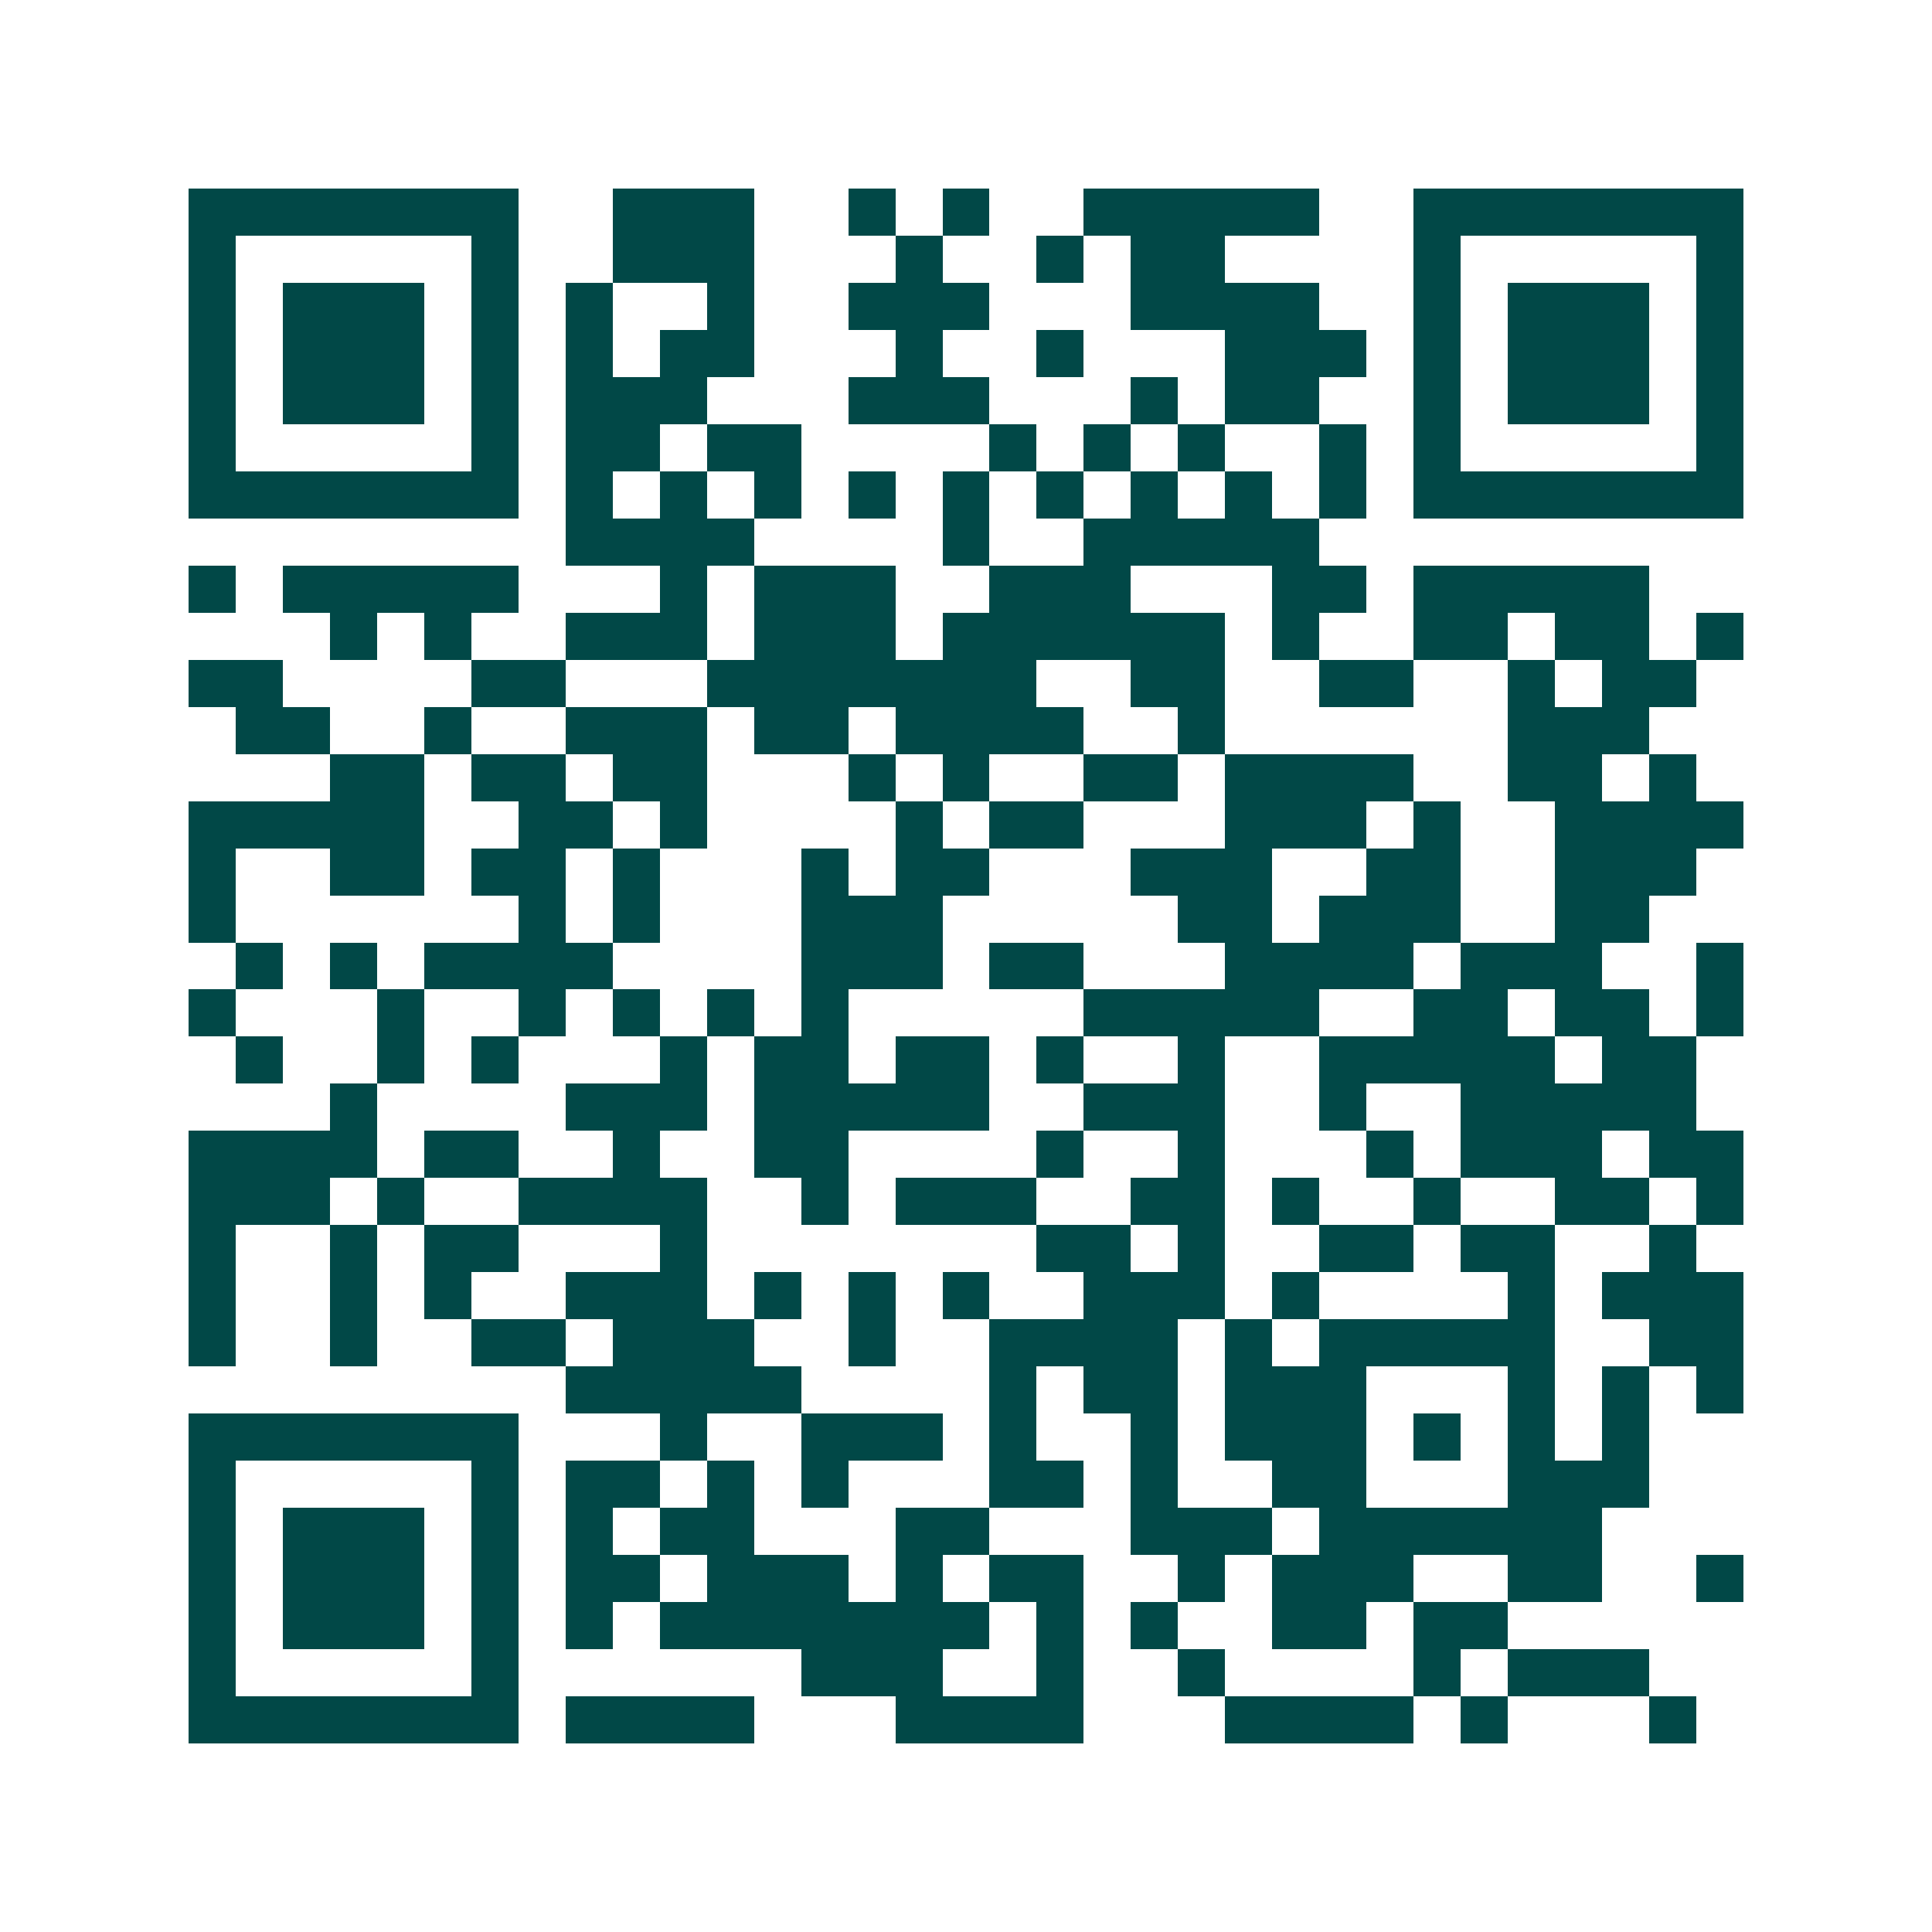 <svg xmlns="http://www.w3.org/2000/svg" width="200" height="200" viewBox="0 0 41 41" shape-rendering="crispEdges"><path fill="#ffffff" d="M0 0h41v41H0z"/><path stroke="#014847" d="M4 4.5h7m2 0h3m2 0h1m1 0h1m2 0h5m2 0h7M4 5.5h1m5 0h1m2 0h3m3 0h1m2 0h1m1 0h2m4 0h1m5 0h1M4 6.5h1m1 0h3m1 0h1m1 0h1m2 0h1m2 0h3m3 0h4m2 0h1m1 0h3m1 0h1M4 7.5h1m1 0h3m1 0h1m1 0h1m1 0h2m3 0h1m2 0h1m3 0h3m1 0h1m1 0h3m1 0h1M4 8.5h1m1 0h3m1 0h1m1 0h3m3 0h3m3 0h1m1 0h2m2 0h1m1 0h3m1 0h1M4 9.5h1m5 0h1m1 0h2m1 0h2m4 0h1m1 0h1m1 0h1m2 0h1m1 0h1m5 0h1M4 10.5h7m1 0h1m1 0h1m1 0h1m1 0h1m1 0h1m1 0h1m1 0h1m1 0h1m1 0h1m1 0h7M12 11.5h4m4 0h1m2 0h5M4 12.5h1m1 0h5m3 0h1m1 0h3m2 0h3m3 0h2m1 0h5M7 13.5h1m1 0h1m2 0h3m1 0h3m1 0h6m1 0h1m2 0h2m1 0h2m1 0h1M4 14.5h2m4 0h2m3 0h7m2 0h2m2 0h2m2 0h1m1 0h2M5 15.5h2m2 0h1m2 0h3m1 0h2m1 0h4m2 0h1m6 0h3M7 16.5h2m1 0h2m1 0h2m3 0h1m1 0h1m2 0h2m1 0h4m2 0h2m1 0h1M4 17.5h5m2 0h2m1 0h1m4 0h1m1 0h2m3 0h3m1 0h1m2 0h4M4 18.5h1m2 0h2m1 0h2m1 0h1m3 0h1m1 0h2m3 0h3m2 0h2m2 0h3M4 19.5h1m6 0h1m1 0h1m3 0h3m5 0h2m1 0h3m2 0h2M5 20.5h1m1 0h1m1 0h4m4 0h3m1 0h2m3 0h4m1 0h3m2 0h1M4 21.5h1m3 0h1m2 0h1m1 0h1m1 0h1m1 0h1m5 0h5m2 0h2m1 0h2m1 0h1M5 22.5h1m2 0h1m1 0h1m3 0h1m1 0h2m1 0h2m1 0h1m2 0h1m2 0h5m1 0h2M7 23.5h1m4 0h3m1 0h5m2 0h3m2 0h1m2 0h5M4 24.5h4m1 0h2m2 0h1m2 0h2m4 0h1m2 0h1m3 0h1m1 0h3m1 0h2M4 25.5h3m1 0h1m2 0h4m2 0h1m1 0h3m2 0h2m1 0h1m2 0h1m2 0h2m1 0h1M4 26.5h1m2 0h1m1 0h2m3 0h1m7 0h2m1 0h1m2 0h2m1 0h2m2 0h1M4 27.5h1m2 0h1m1 0h1m2 0h3m1 0h1m1 0h1m1 0h1m2 0h3m1 0h1m4 0h1m1 0h3M4 28.5h1m2 0h1m2 0h2m1 0h3m2 0h1m2 0h4m1 0h1m1 0h5m2 0h2M12 29.5h5m4 0h1m1 0h2m1 0h3m3 0h1m1 0h1m1 0h1M4 30.5h7m3 0h1m2 0h3m1 0h1m2 0h1m1 0h3m1 0h1m1 0h1m1 0h1M4 31.5h1m5 0h1m1 0h2m1 0h1m1 0h1m3 0h2m1 0h1m2 0h2m3 0h3M4 32.5h1m1 0h3m1 0h1m1 0h1m1 0h2m3 0h2m3 0h3m1 0h6M4 33.5h1m1 0h3m1 0h1m1 0h2m1 0h3m1 0h1m1 0h2m2 0h1m1 0h3m2 0h2m2 0h1M4 34.5h1m1 0h3m1 0h1m1 0h1m1 0h7m1 0h1m1 0h1m2 0h2m1 0h2M4 35.5h1m5 0h1m6 0h3m2 0h1m2 0h1m4 0h1m1 0h3M4 36.5h7m1 0h4m3 0h4m3 0h4m1 0h1m3 0h1"/></svg>
